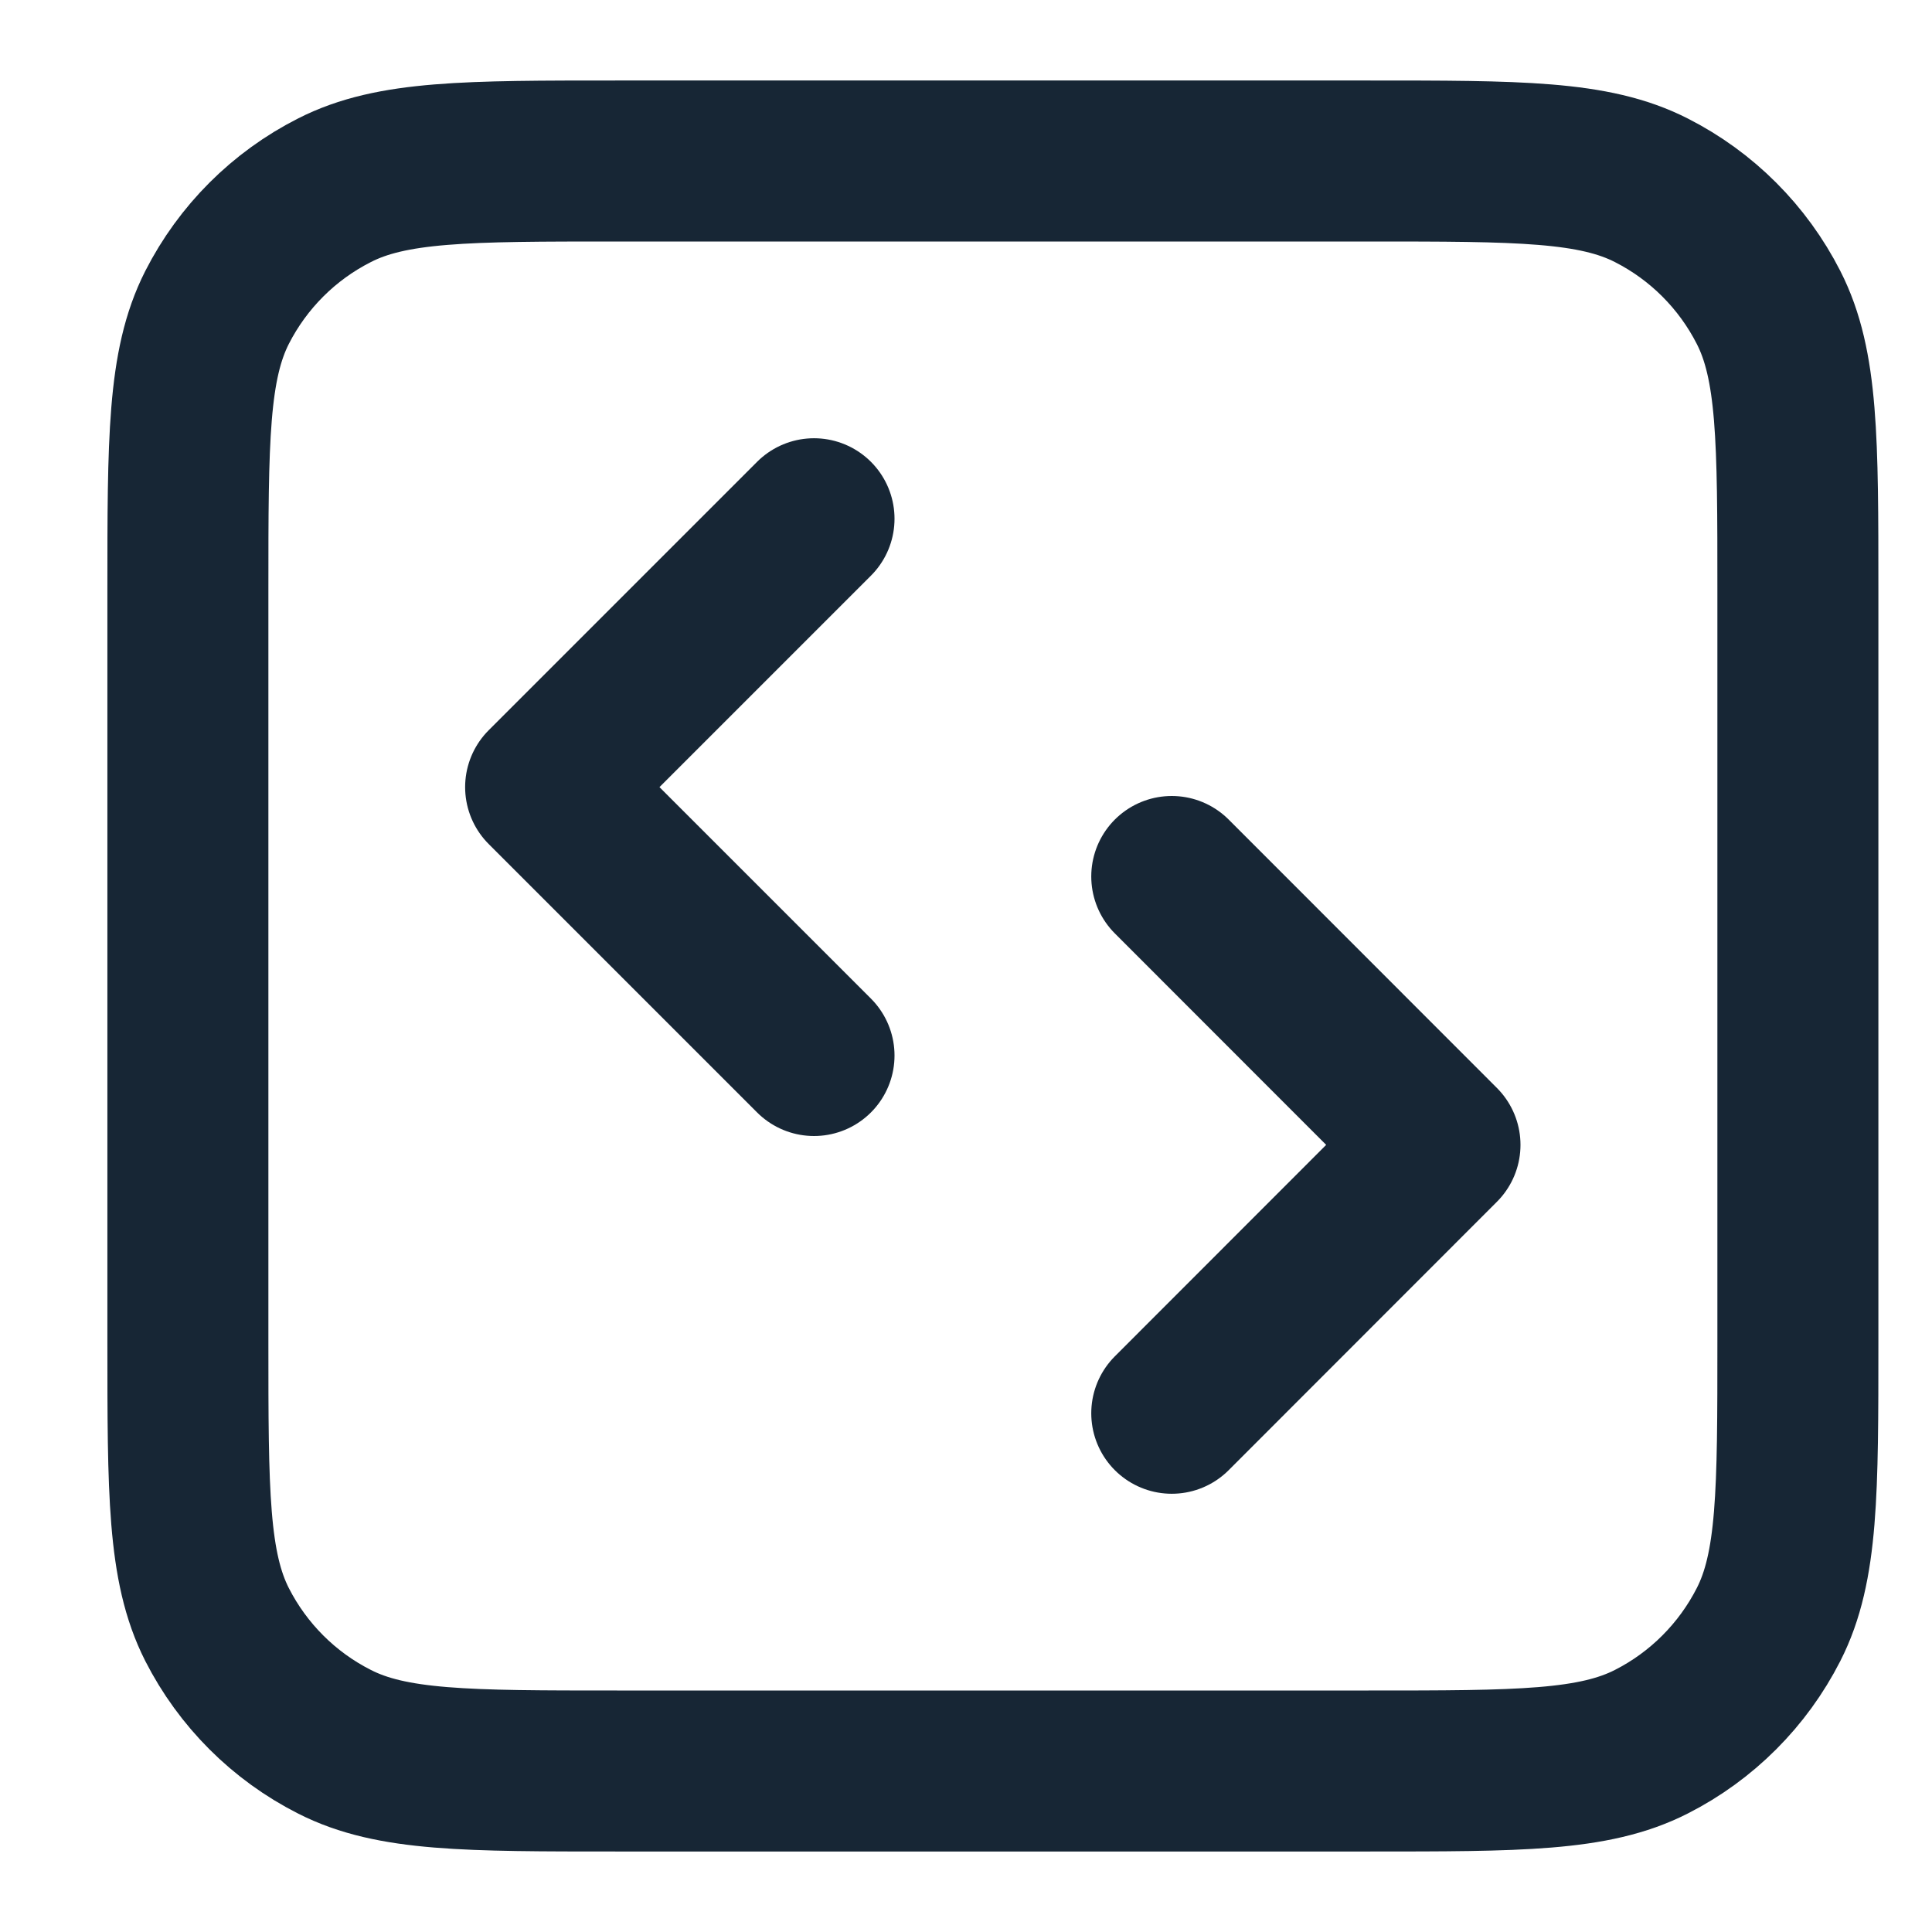 <svg width="12" height="12" viewBox="0 0 12 12" fill="none" xmlns="http://www.w3.org/2000/svg">
<path d="M7.278 8.778L8.944 7.111L7.278 5.444M5.056 3.222L3.389 4.889L5.056 6.556M3.833 11H8.5C9.433 11 9.9 11 10.257 10.818C10.57 10.659 10.825 10.404 10.985 10.09C11.167 9.733 11.167 9.267 11.167 8.333V3.667C11.167 2.733 11.167 2.267 10.985 1.91C10.825 1.596 10.57 1.341 10.257 1.182C9.9 1 9.433 1 8.5 1H3.833C2.9 1 2.433 1 2.077 1.182C1.763 1.341 1.508 1.596 1.348 1.91C1.167 2.267 1.167 2.733 1.167 3.667V8.333C1.167 9.267 1.167 9.733 1.348 10.09C1.508 10.404 1.763 10.659 2.077 10.818C2.433 11 2.9 11 3.833 11Z" stroke="#172635" stroke-linecap="round" stroke-linejoin="round"/>
</svg>
